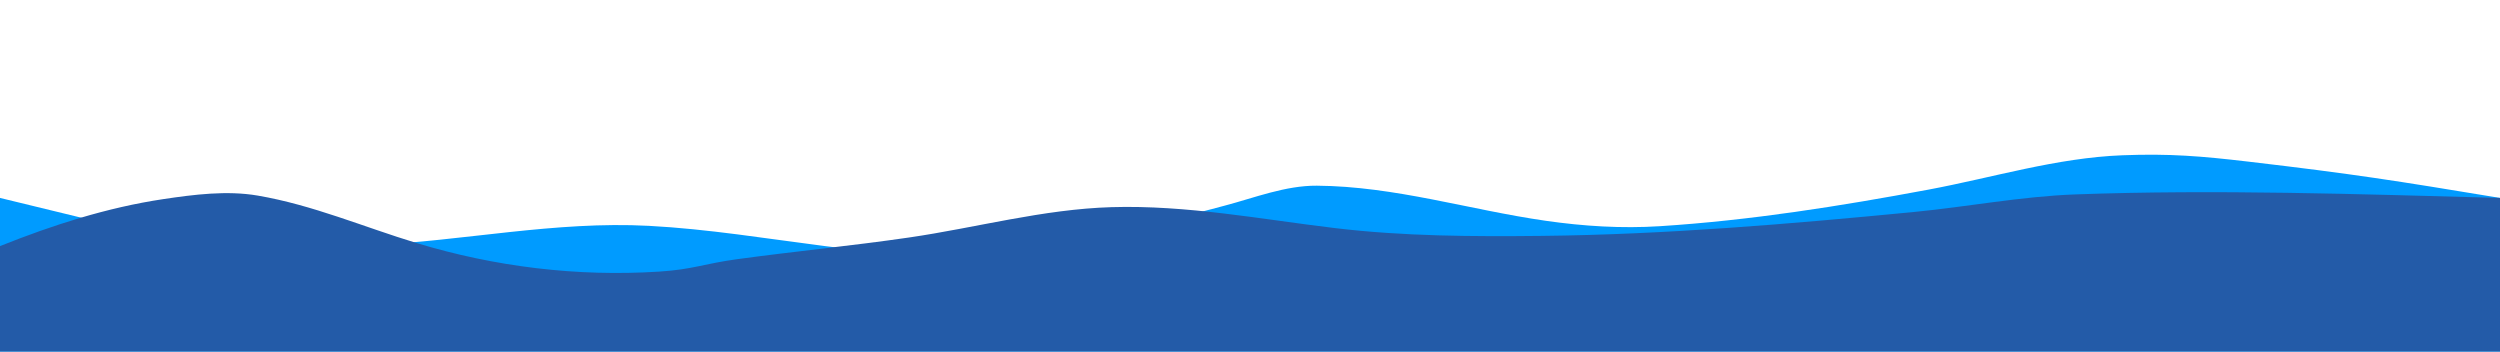 <?xml version="1.0" encoding="UTF-8" standalone="no"?><!DOCTYPE svg PUBLIC "-//W3C//DTD SVG 1.1//EN" "http://www.w3.org/Graphics/SVG/1.1/DTD/svg11.dtd"><svg width="100%" height="100%" viewBox="0 0 8000 1125" version="1.1" xmlns="http://www.w3.org/2000/svg" xmlns:xlink="http://www.w3.org/1999/xlink" xml:space="preserve" xmlns:serif="http://www.serif.com/" style="fill-rule:evenodd;clip-rule:evenodd;stroke-linejoin:round;stroke-miterlimit:2;"><path d="M0,633.333l462.5,112.5c239.776,24.614 480.724,50.016 722.179,38.968c298.92,-13.678 591.252,-77.993 891.843,-62.114c377.729,19.954 750.352,124.032 1130.72,87.564c242.11,-23.213 478.312,-90.639 712.35,-152.339c94.71,-24.969 194.177,-64.49 294.483,-63.708c249.808,1.95 486.867,77.027 732.396,112.345c120.867,17.387 243.142,25.075 365.16,17.28c288.752,-18.446 575.549,-63.992 859.643,-117.064c205.569,-38.402 409.453,-101.698 620.056,-109.878c151.156,-5.87 253.816,2.735 403.786,20.369c340.87,40.082 466.251,60.19 804.88,116.077l0,491.667l-8000,0l0,-491.667Z" style="fill:#009bff;"/><path d="M0,787.5c168.408,-67.277 342.802,-123.465 522.633,-150.338c97.405,-14.556 203.233,-28.194 302.043,-11.285c176.468,30.2 338.038,100.161 508.778,151.948c250.536,75.99 513.617,108.021 775.047,91.379c109.322,-6.959 142.826,-25.111 250.905,-39.884c182.876,-24.996 366.727,-42.684 549.374,-69.301c215.618,-31.422 428.911,-90.537 647.976,-97.115c240.354,-7.218 477.597,38.587 715.008,66.998c219.342,26.248 440.523,27.355 661.098,24.958c397.638,-4.321 794.765,-38.109 1190.26,-76.365c172.655,-16.701 344.552,-50.072 518.294,-56.401c453.227,-16.512 905.338,-0.747 1358.58,11.239l0,491.667l-8000,0l-0,-337.5Z" style="fill:#235ba8;"/></svg>
